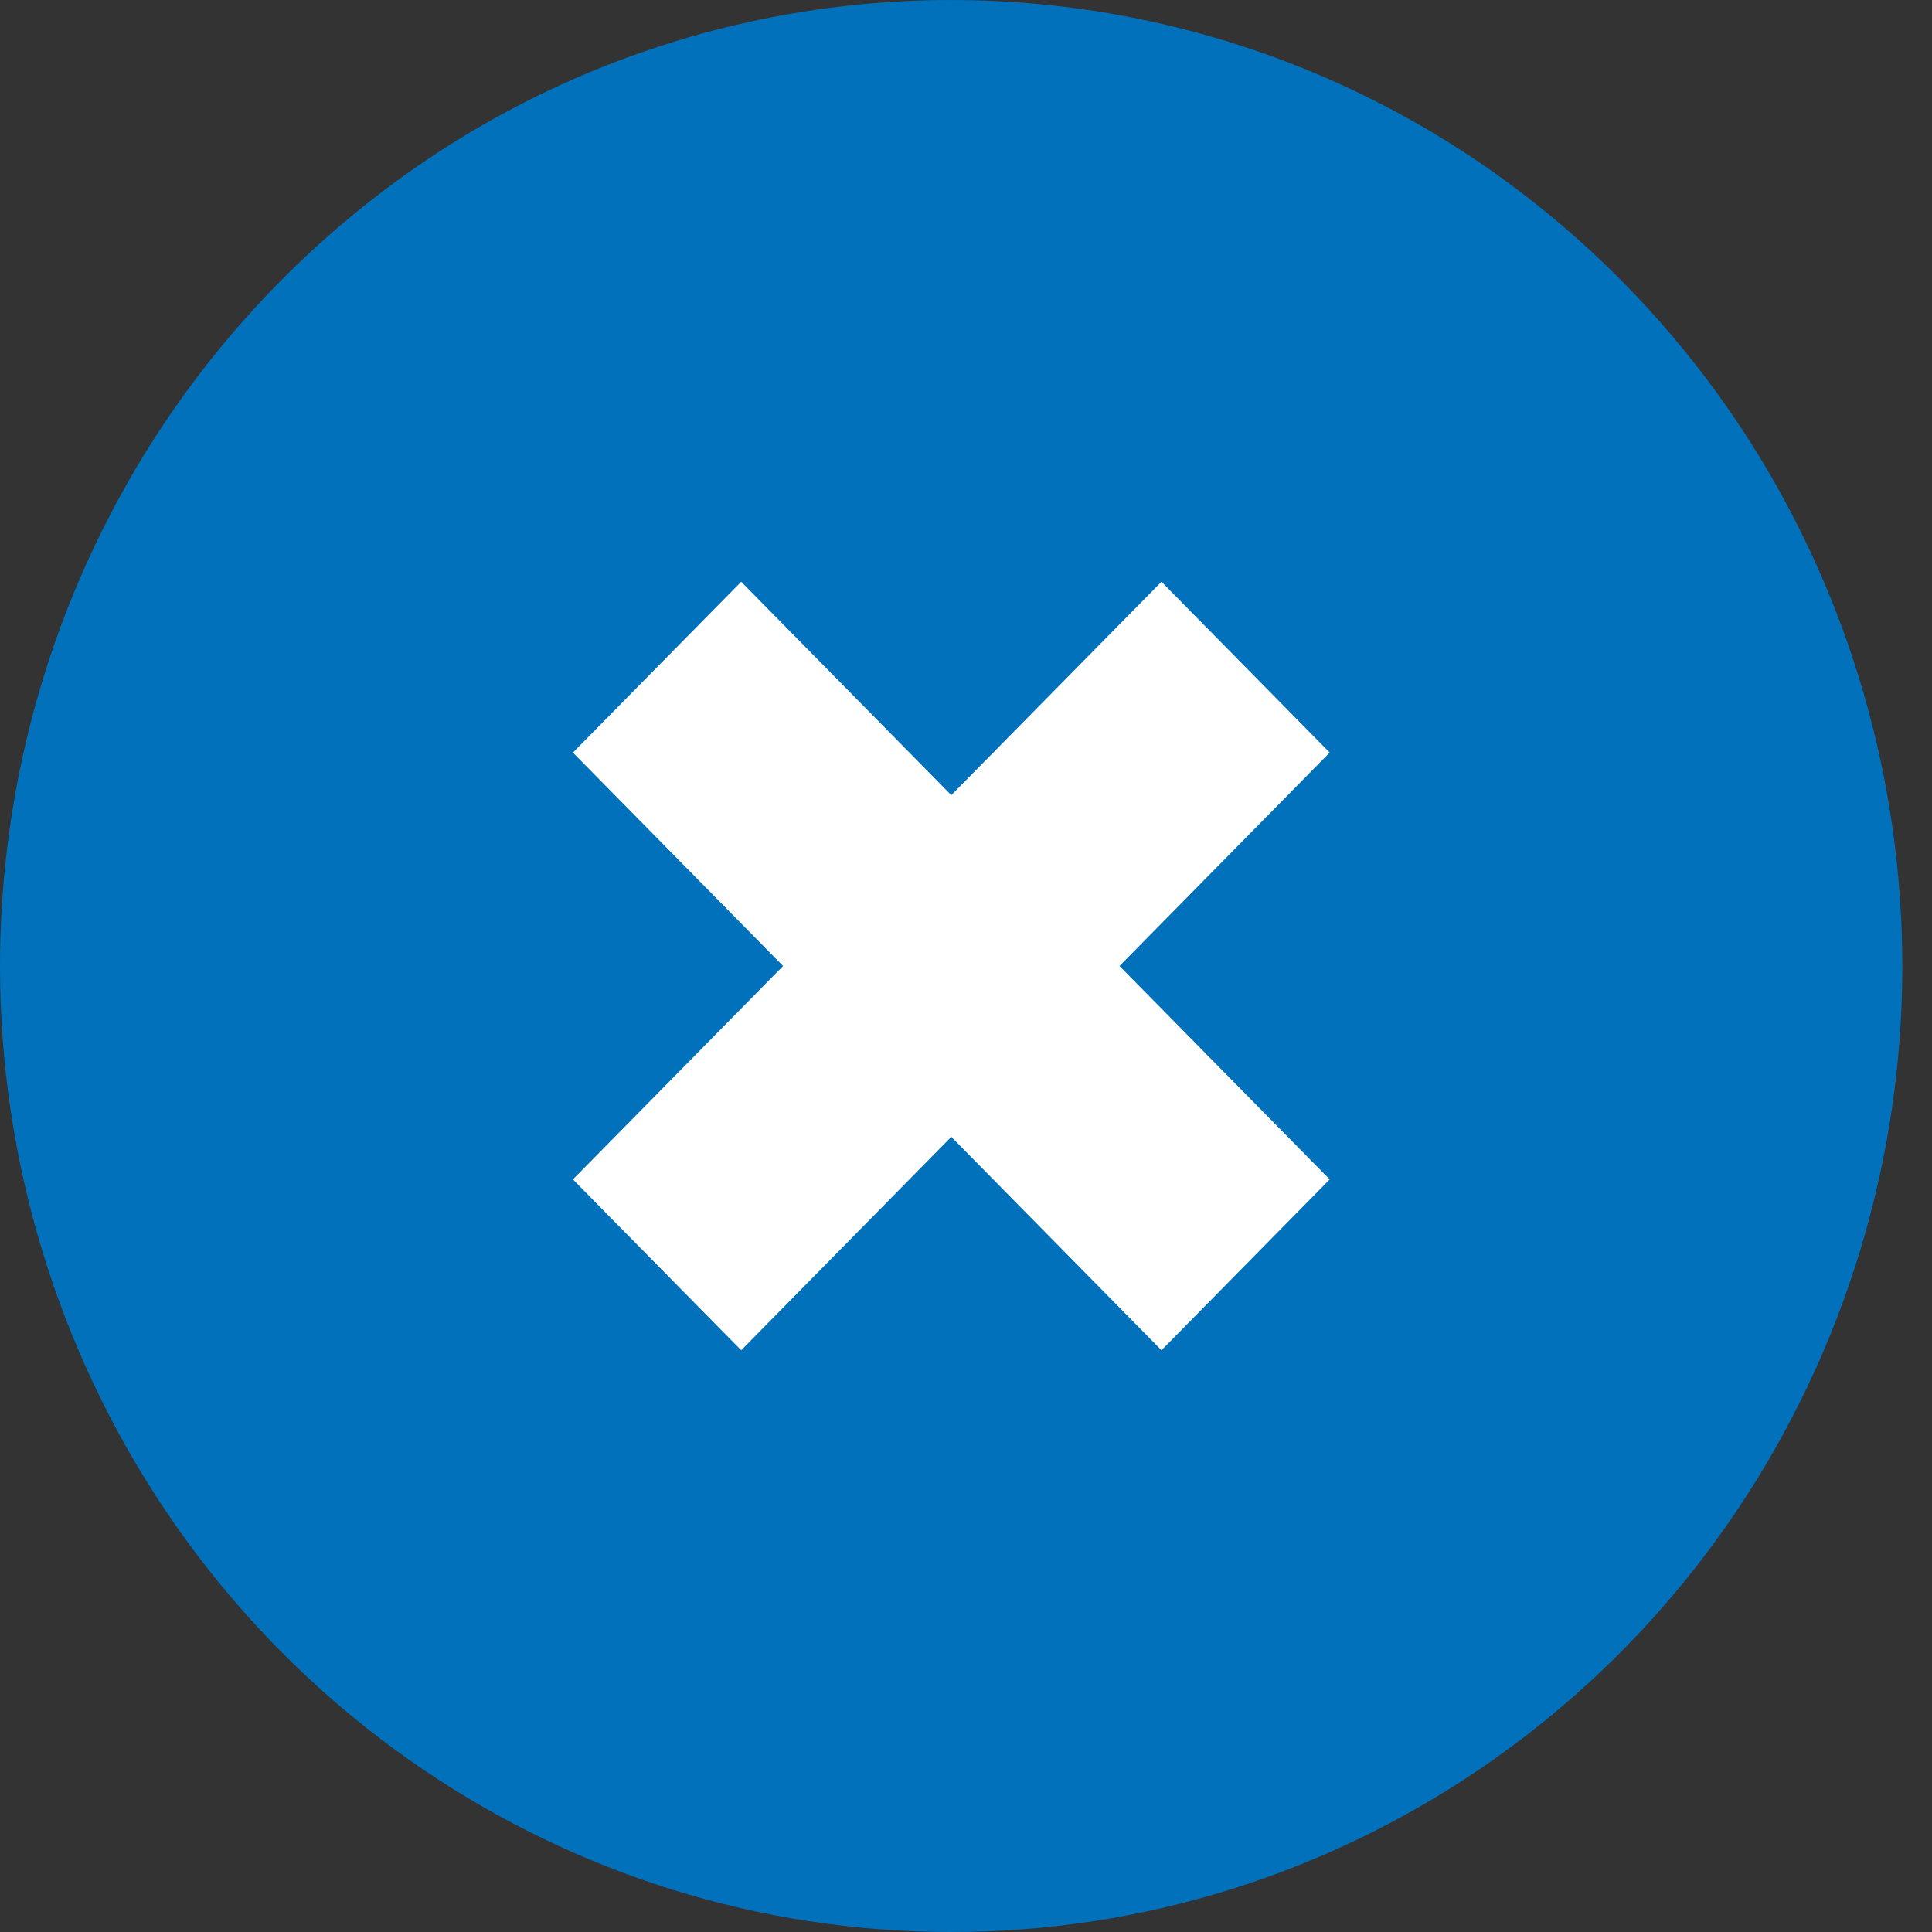 <?xml version="1.0" encoding="UTF-8"?>
<svg width="28px" height="28px" viewBox="0 0 28 28" version="1.1" xmlns="http://www.w3.org/2000/svg" xmlns:xlink="http://www.w3.org/1999/xlink">
    <rect x="0" y="0" width="28" height="28" fill="#333333" stroke="none"/>
    <!-- Generator: Sketch 43.2 (39069) - http://www.bohemiancoding.com/sketch -->
    <title>close</title>
    <desc>Created with Sketch.</desc>
    <defs></defs>
    <g id="Fiches-produits-&amp;-cctp" stroke="none" stroke-width="1" fill="none" fill-rule="evenodd">
        <g id="CCTP---click" transform="translate(-225, 0)">
            <g id="Group-3" transform="translate(7, 0)">
                <g id="Bordel-/-Picto-/-close" transform="translate(218, 0)">
                    <g id="close">
                        <path d="M4.039,4.099 C0.096,8.103 -1.084,14.125 1.049,19.357 C3.183,24.589 8.209,28 13.785,28 C19.361,28 24.387,24.589 26.521,19.357 C28.654,14.125 27.474,8.103 23.531,4.099 C18.148,-1.366 9.422,-1.366 4.039,4.099 L4.039,4.099 Z" id="Shape" fill="#0171BB" fill-rule="nonzero"></path>
                        <polygon id="Path" fill="#FFFFFF" points="19.271 17.093 16.833 19.569 13.787 16.476 10.742 19.569 8.303 17.093 11.349 14 8.303 10.907 10.742 8.431 13.787 11.524 16.833 8.431 19.271 10.907 16.225 14"></polygon>
                    </g>
                </g>
            </g>
        </g>
    </g>
</svg>